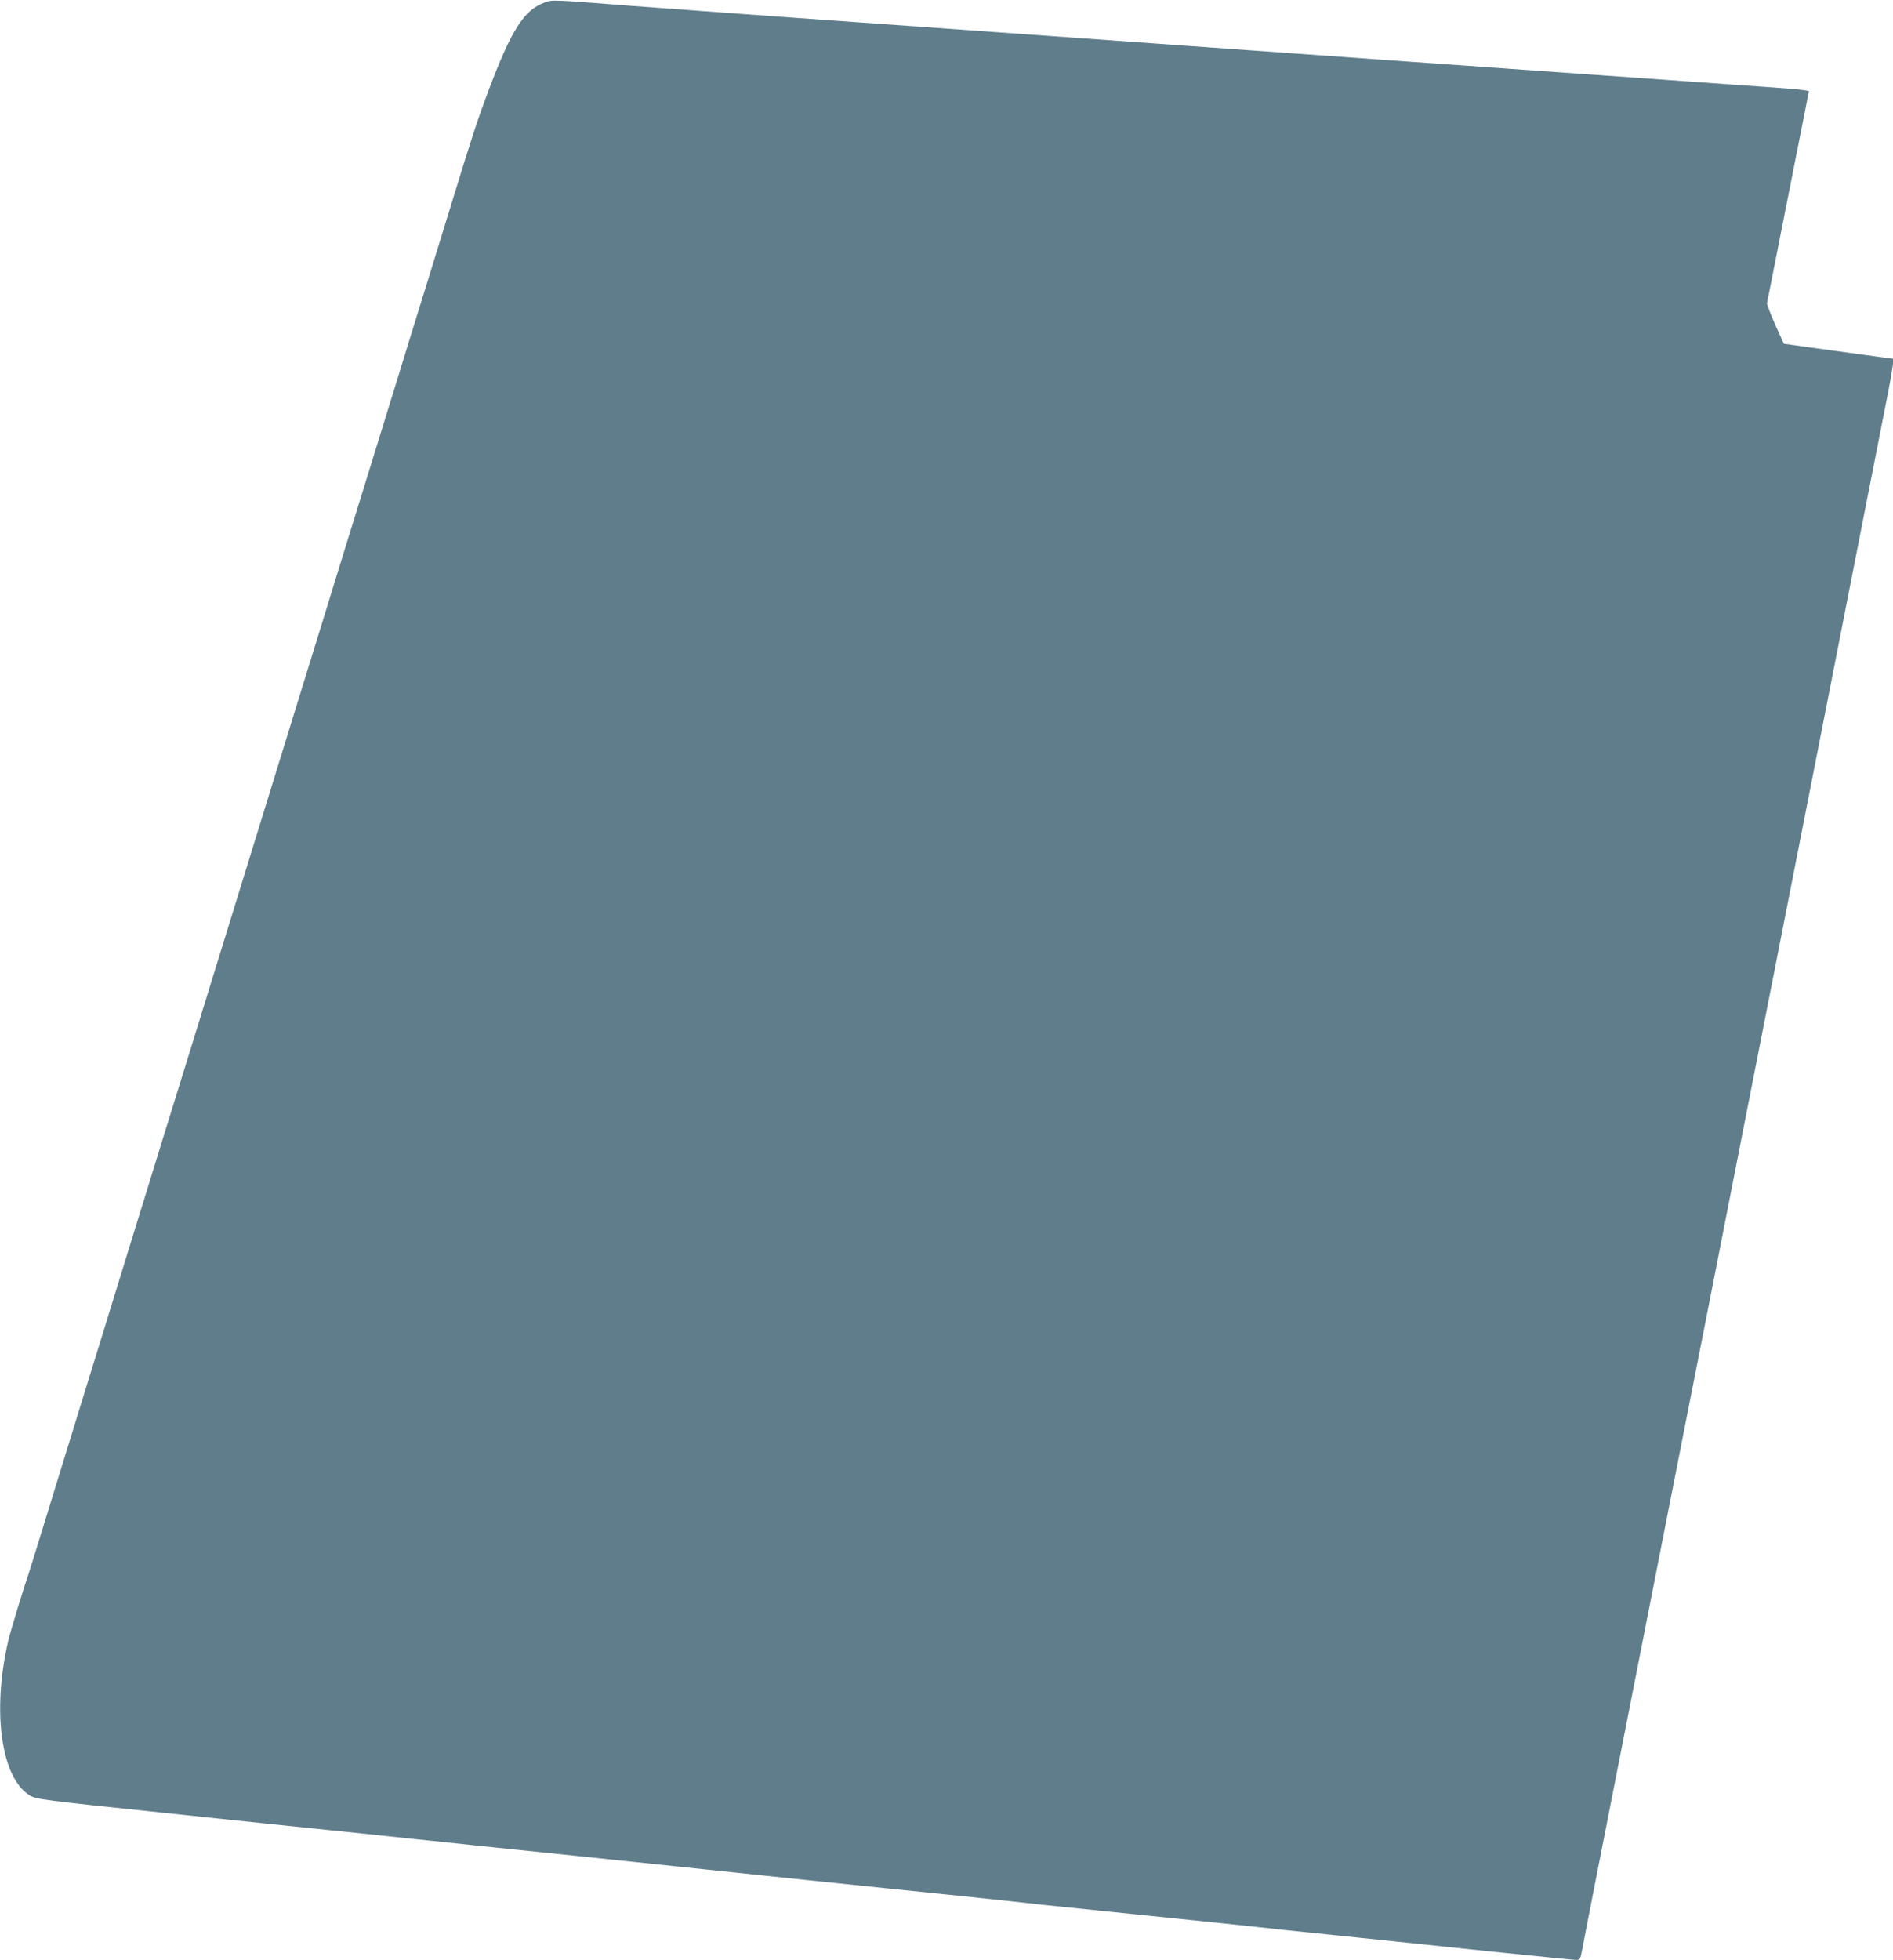 <?xml version="1.0" standalone="no"?>
<!DOCTYPE svg PUBLIC "-//W3C//DTD SVG 20010904//EN"
 "http://www.w3.org/TR/2001/REC-SVG-20010904/DTD/svg10.dtd">
<svg version="1.0" xmlns="http://www.w3.org/2000/svg"
 width="1237pt" height="1280pt" viewBox="0 0 1237 1280"
 preserveAspectRatio="xMidYMid meet">
<g transform="translate(0,1280) scale(0.1,-0.1)"
fill="#607d8b" stroke="none">
<path d="M3560 12784 c-136 -48 -220 -181 -373 -589 -68 -182 -104 -292 -226
-690 -22 -71 -99 -321 -171 -555 -73 -234 -158 -510 -190 -615 -32 -104 -118
-381 -190 -615 -72 -234 -160 -517 -195 -630 -34 -113 -156 -506 -270 -875
-193 -626 -440 -1426 -690 -2235 -59 -190 -145 -469 -192 -620 -46 -151 -132
-427 -189 -612 -57 -186 -151 -490 -208 -675 -58 -186 -188 -610 -291 -943
-102 -333 -190 -616 -195 -630 -27 -75 -112 -355 -126 -415 -108 -464 -46
-901 143 -1012 42 -24 79 -29 881 -113 460 -49 952 -100 1092 -114 140 -15
296 -31 345 -36 50 -5 134 -14 188 -20 53 -5 141 -15 195 -20 53 -6 138 -15
187 -20 50 -5 245 -26 435 -45 190 -20 685 -71 1100 -115 415 -44 955 -100
1200 -125 245 -25 506 -52 580 -60 74 -8 176 -19 225 -24 50 -6 135 -15 190
-21 55 -6 361 -37 680 -70 319 -33 623 -64 675 -70 52 -5 156 -17 230 -25 74
-8 288 -30 475 -49 187 -20 579 -60 870 -91 292 -30 542 -55 556 -55 24 0 26
5 38 68 11 62 135 693 316 1612 41 206 122 618 180 915 58 297 137 698 175
890 68 342 186 943 410 2085 61 311 144 734 185 940 41 206 121 616 179 910
120 610 432 2197 536 2727 28 138 50 264 50 280 l0 30 -192 26 c-106 15 -267
37 -357 49 l-164 23 -38 83 c-21 45 -46 105 -56 131 l-17 48 63 319 c35 175
96 487 137 692 41 205 74 374 74 376 0 6 -89 15 -250 26 -80 5 -397 28 -705
50 -308 21 -816 58 -1130 80 -313 22 -631 45 -705 50 -74 5 -452 32 -840 60
-388 28 -1371 98 -2185 156 -814 57 -1655 119 -1870 135 -536 42 -523 41 -575
23z"/>
</g>
</svg>
